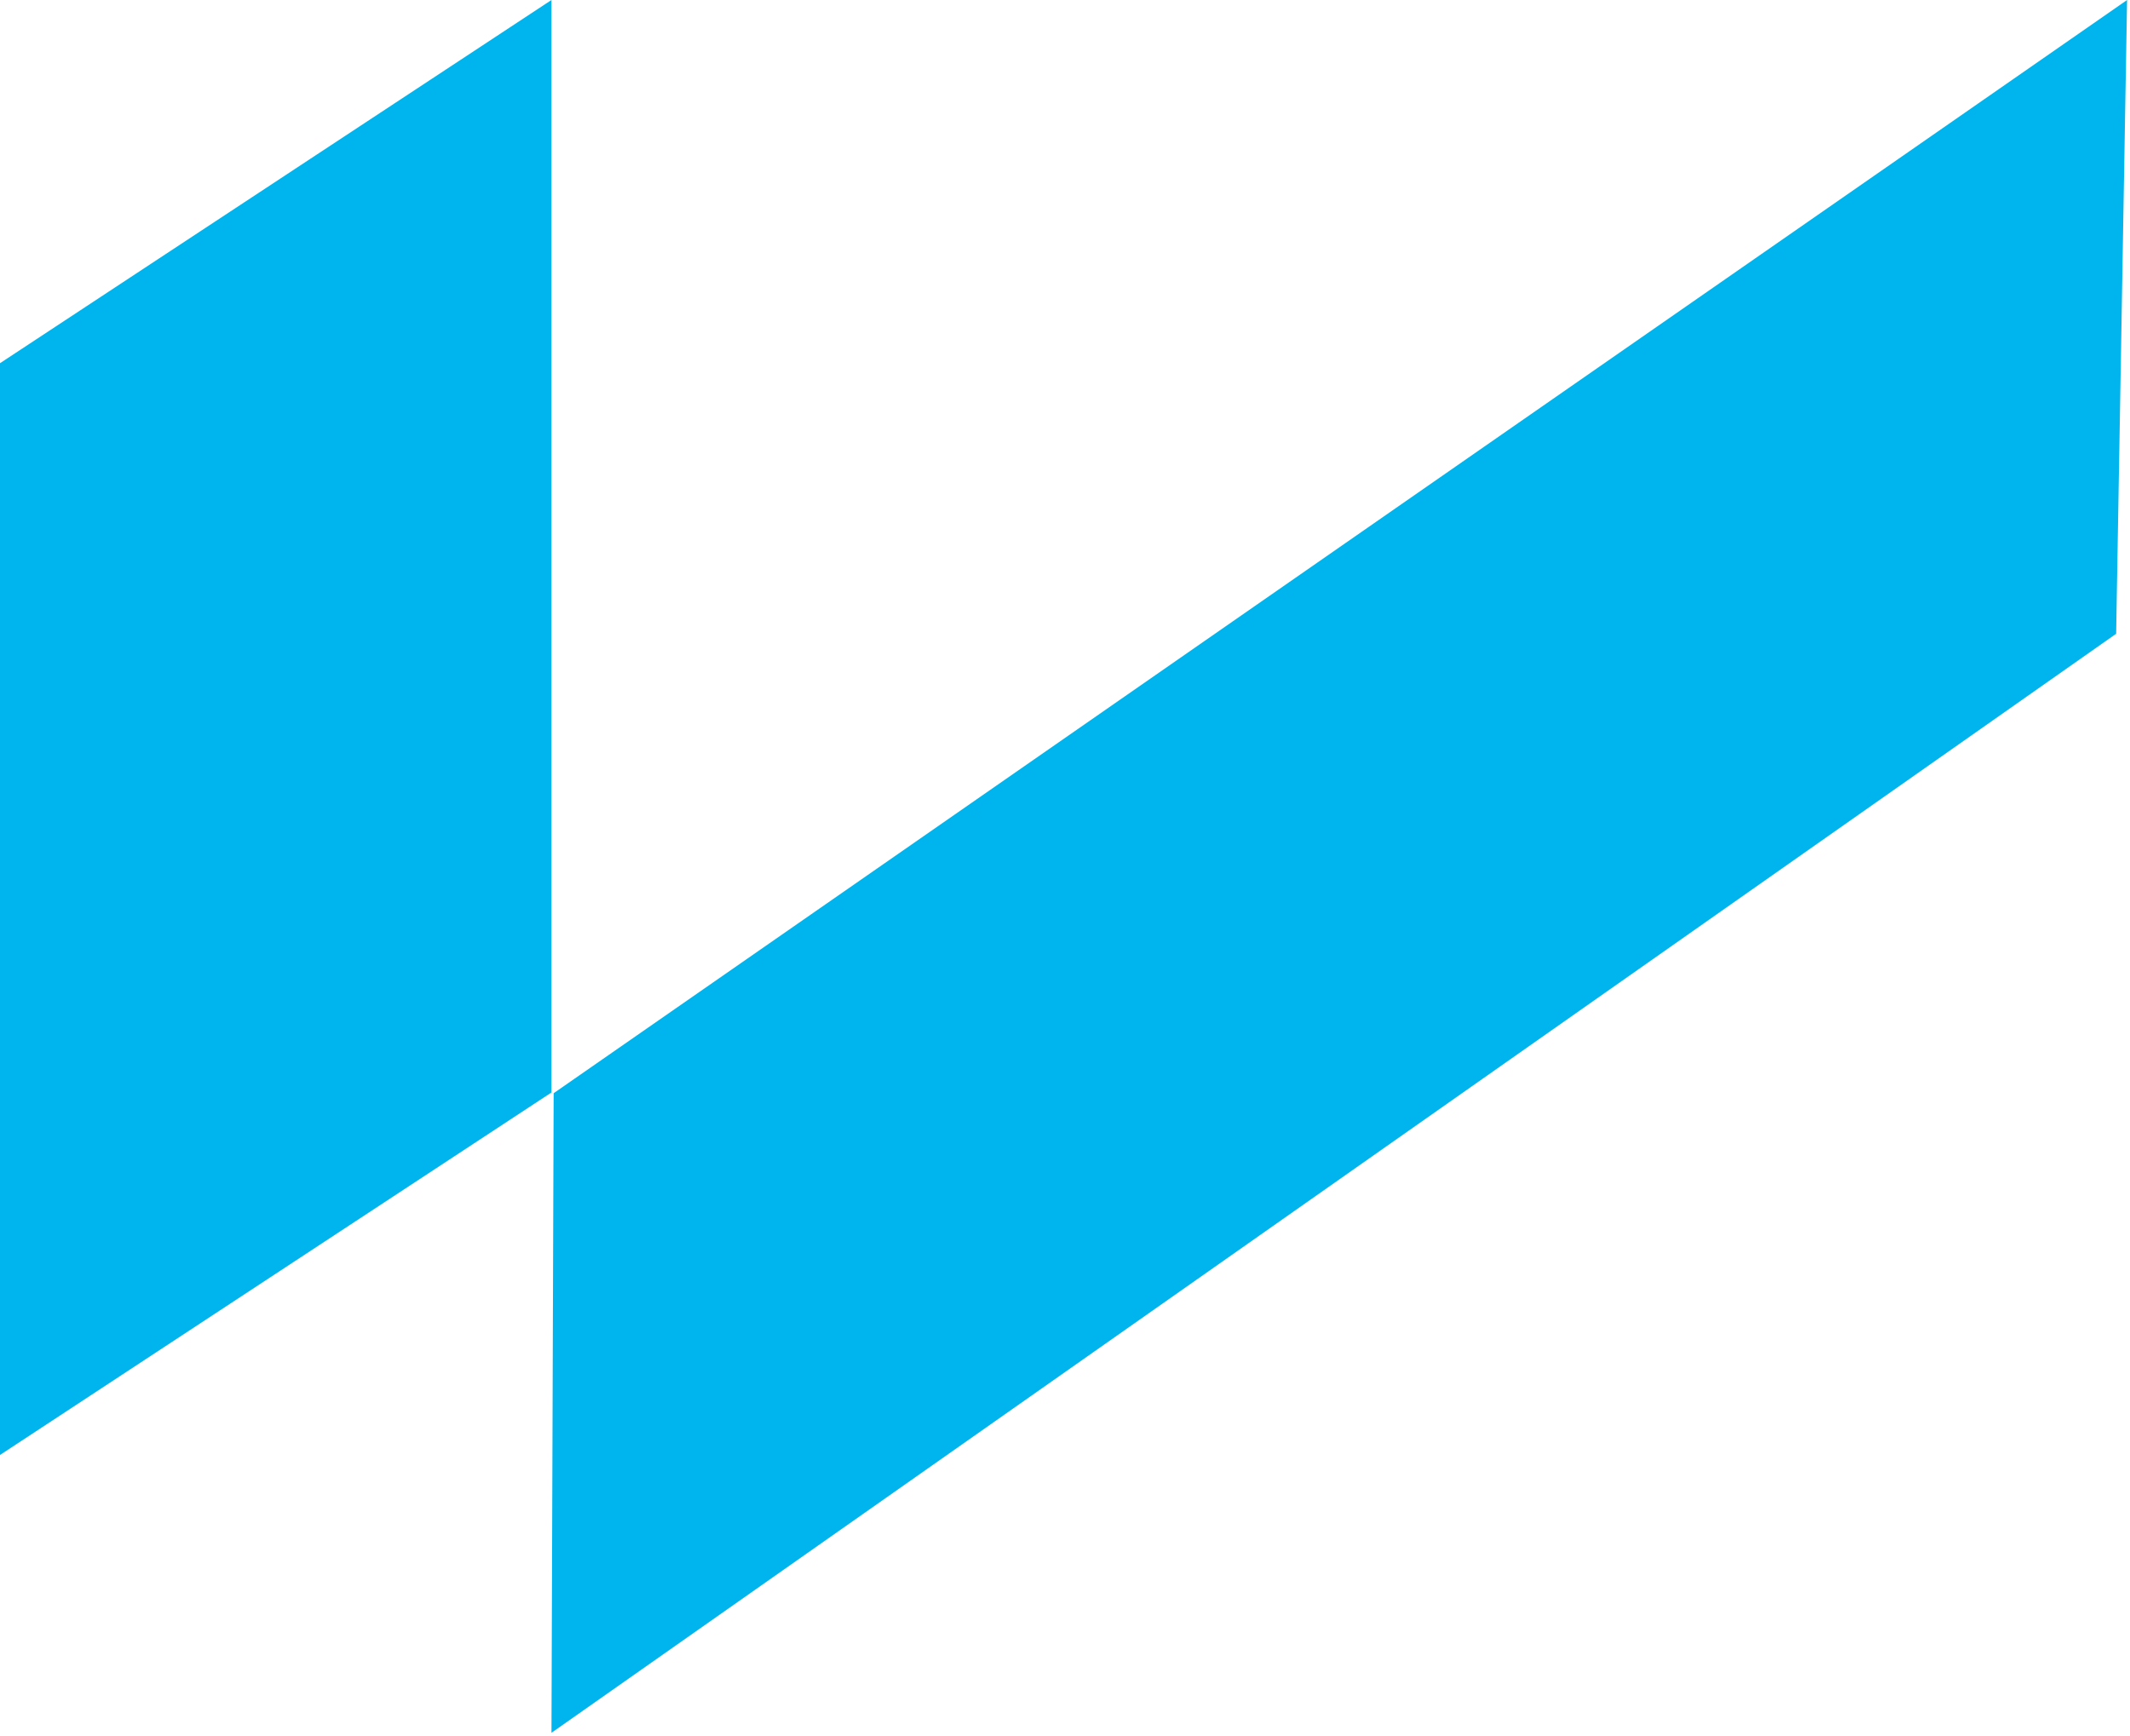<?xml version="1.0" encoding="UTF-8"?>
<svg xmlns="http://www.w3.org/2000/svg" version="1.1" viewBox="0 0 292 238">
  <defs>
    <style>
      .cls-1 {
        fill: #00b5ed;
      }
    </style>
  </defs>
  <!-- Generator: Adobe Illustrator 28.7.0, SVG Export Plug-In . SVG Version: 1.2.0 Build 136)  -->
  <g>
    <g id="Ebene_1">
      <polygon class="cls-1" points="75.6 149.8 -.3 199.7 -.3 50 75.6 0 75.6 149.8"/>
      <polygon class="cls-1" points="75.6 237.6 75.9 149.9 291.6 0 290.1 86.9 75.6 237.6"/>
    </g>
  </g>
</svg>